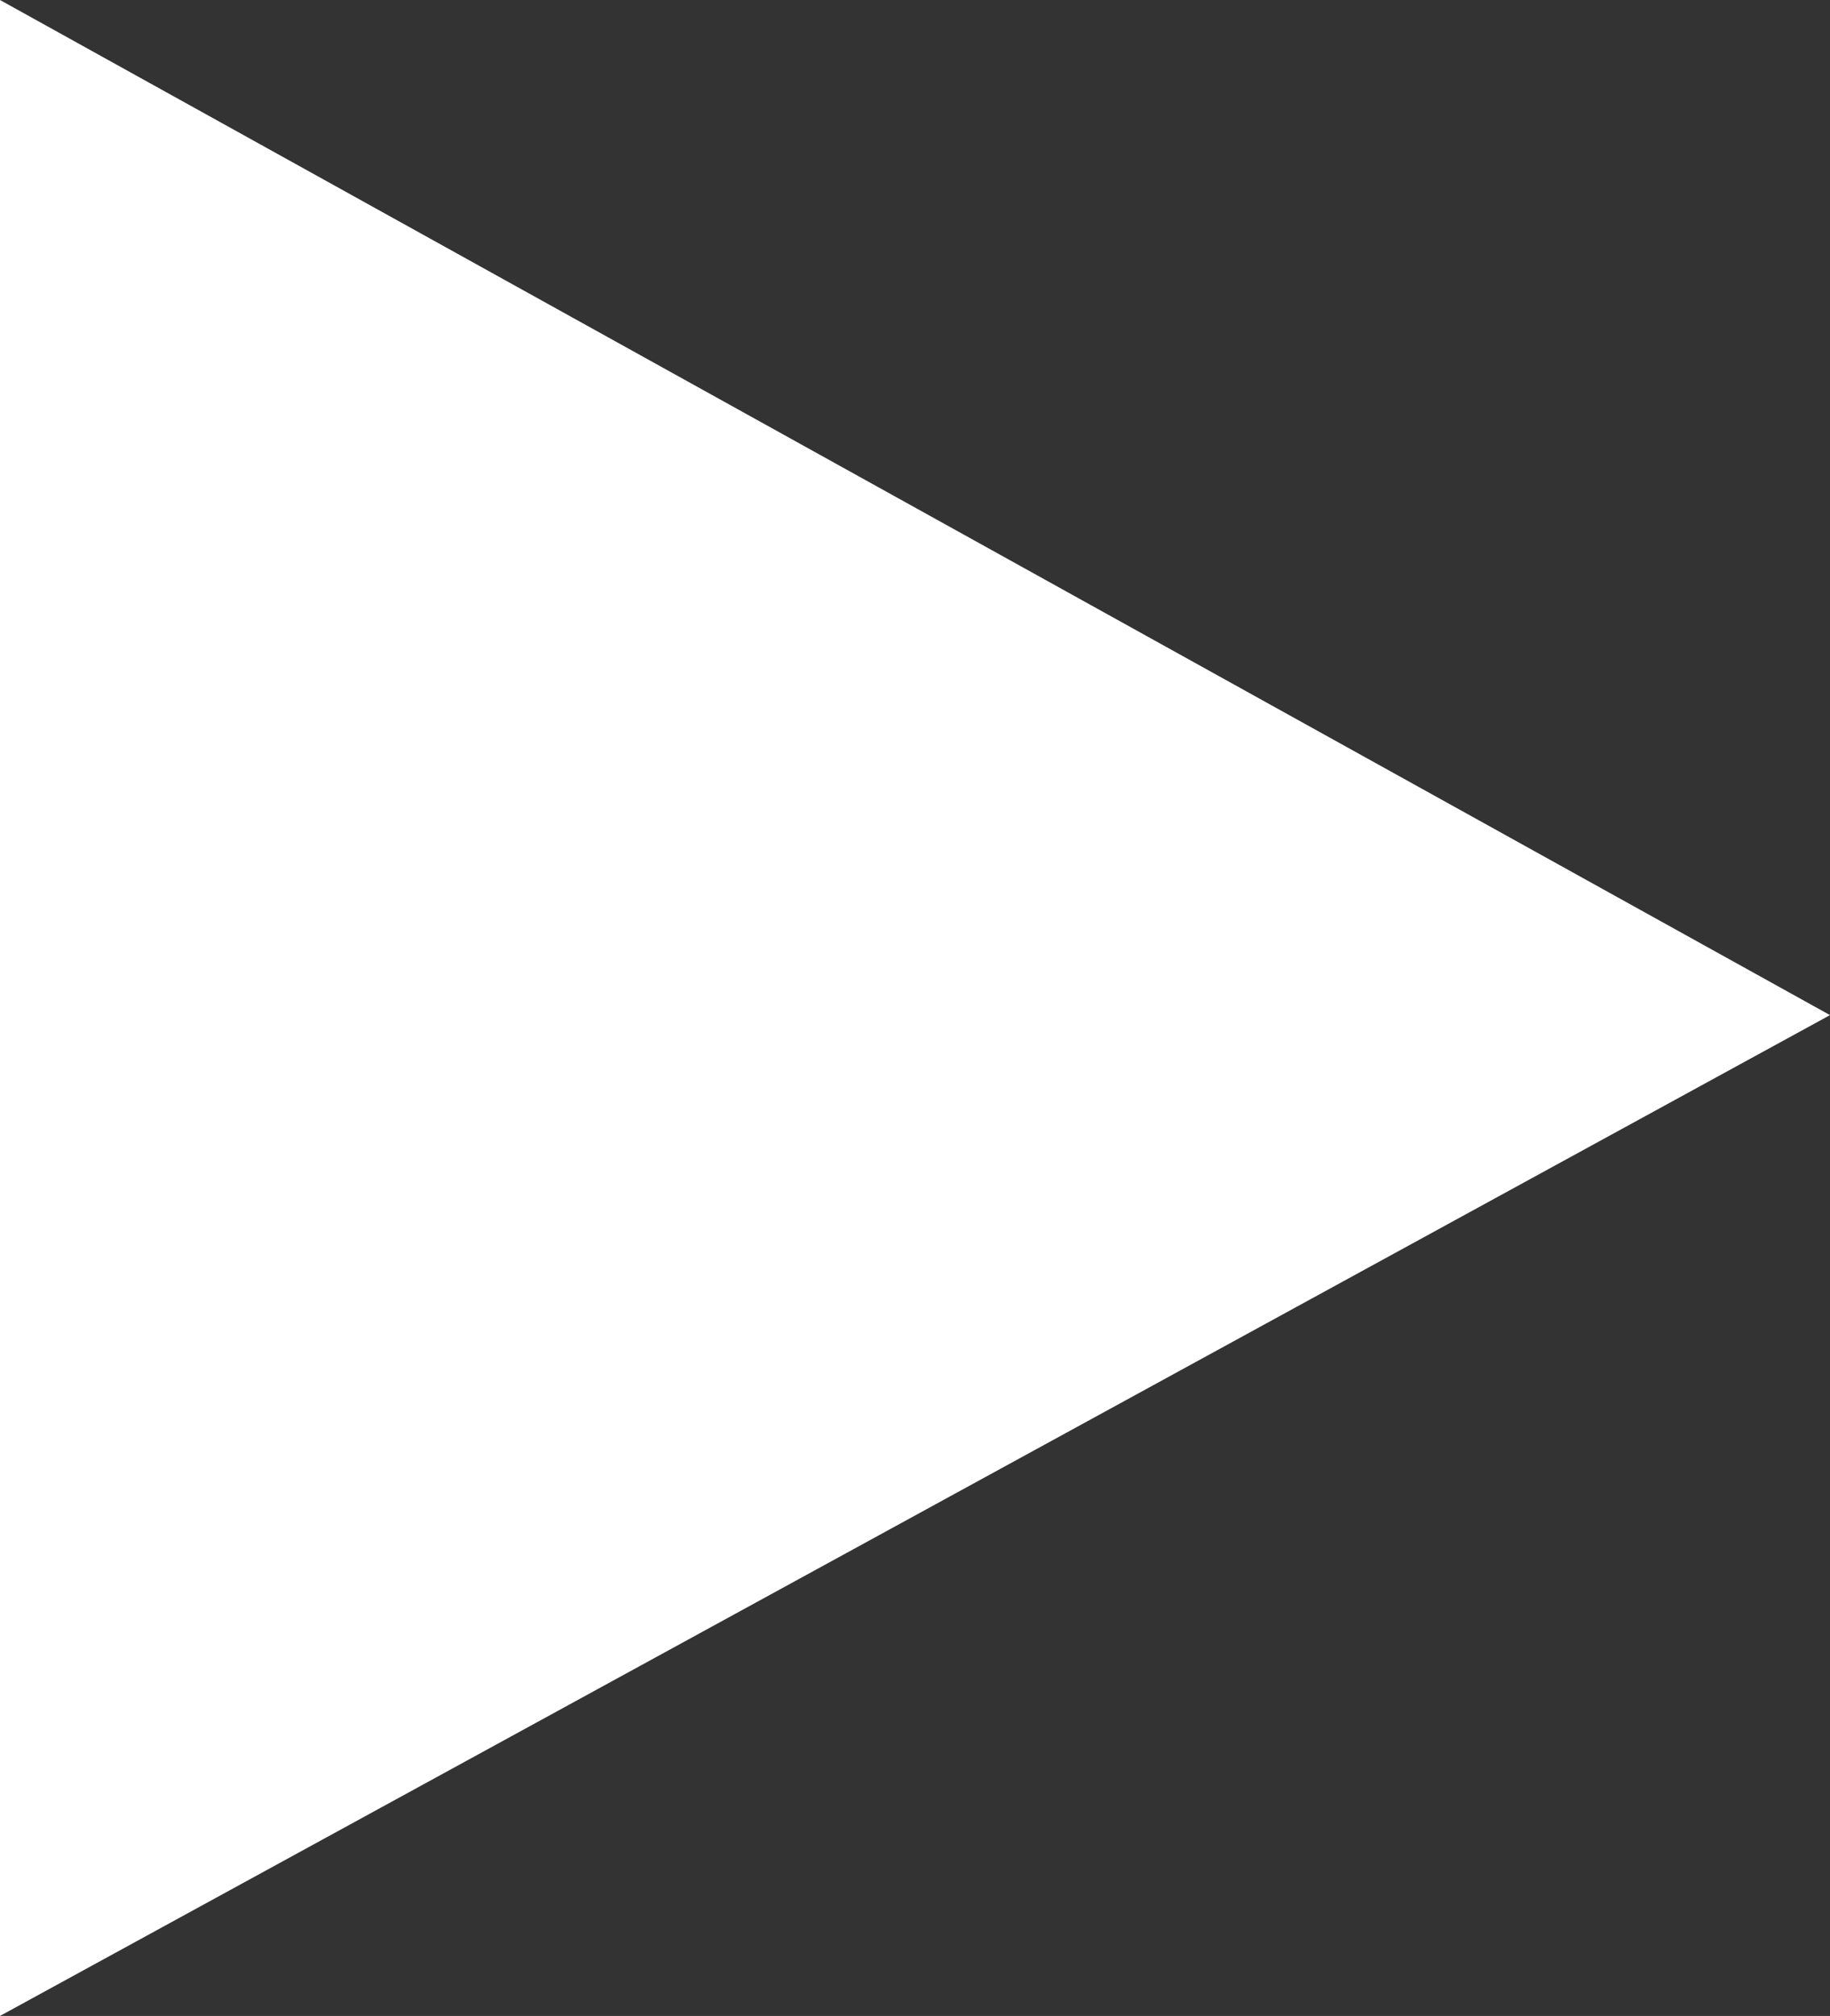 <?xml version="1.0" encoding="utf-8"?>
<!-- Generator: Adobe Illustrator 22.1.0, SVG Export Plug-In . SVG Version: 6.00 Build 0)  -->
<svg version="1.1" id="Layer_1" xmlns="http://www.w3.org/2000/svg" xmlns:xlink="http://www.w3.org/1999/xlink" x="0px" y="0px"
	 width="12.8px" height="14.1px" viewBox="0 0 12.8 14.1" style="enable-background:new 0 0 12.8 14.1;" xml:space="preserve">
<rect x="0" y="0" width="12.8" height="14.1" fill="#333333" stroke="none"/>
<style type="text/css">
	.st0{fill:#ffffff;}
</style>
<polygon class="st0" points="12.8,7.1 0,0 0,14.1 "/>
</svg>
